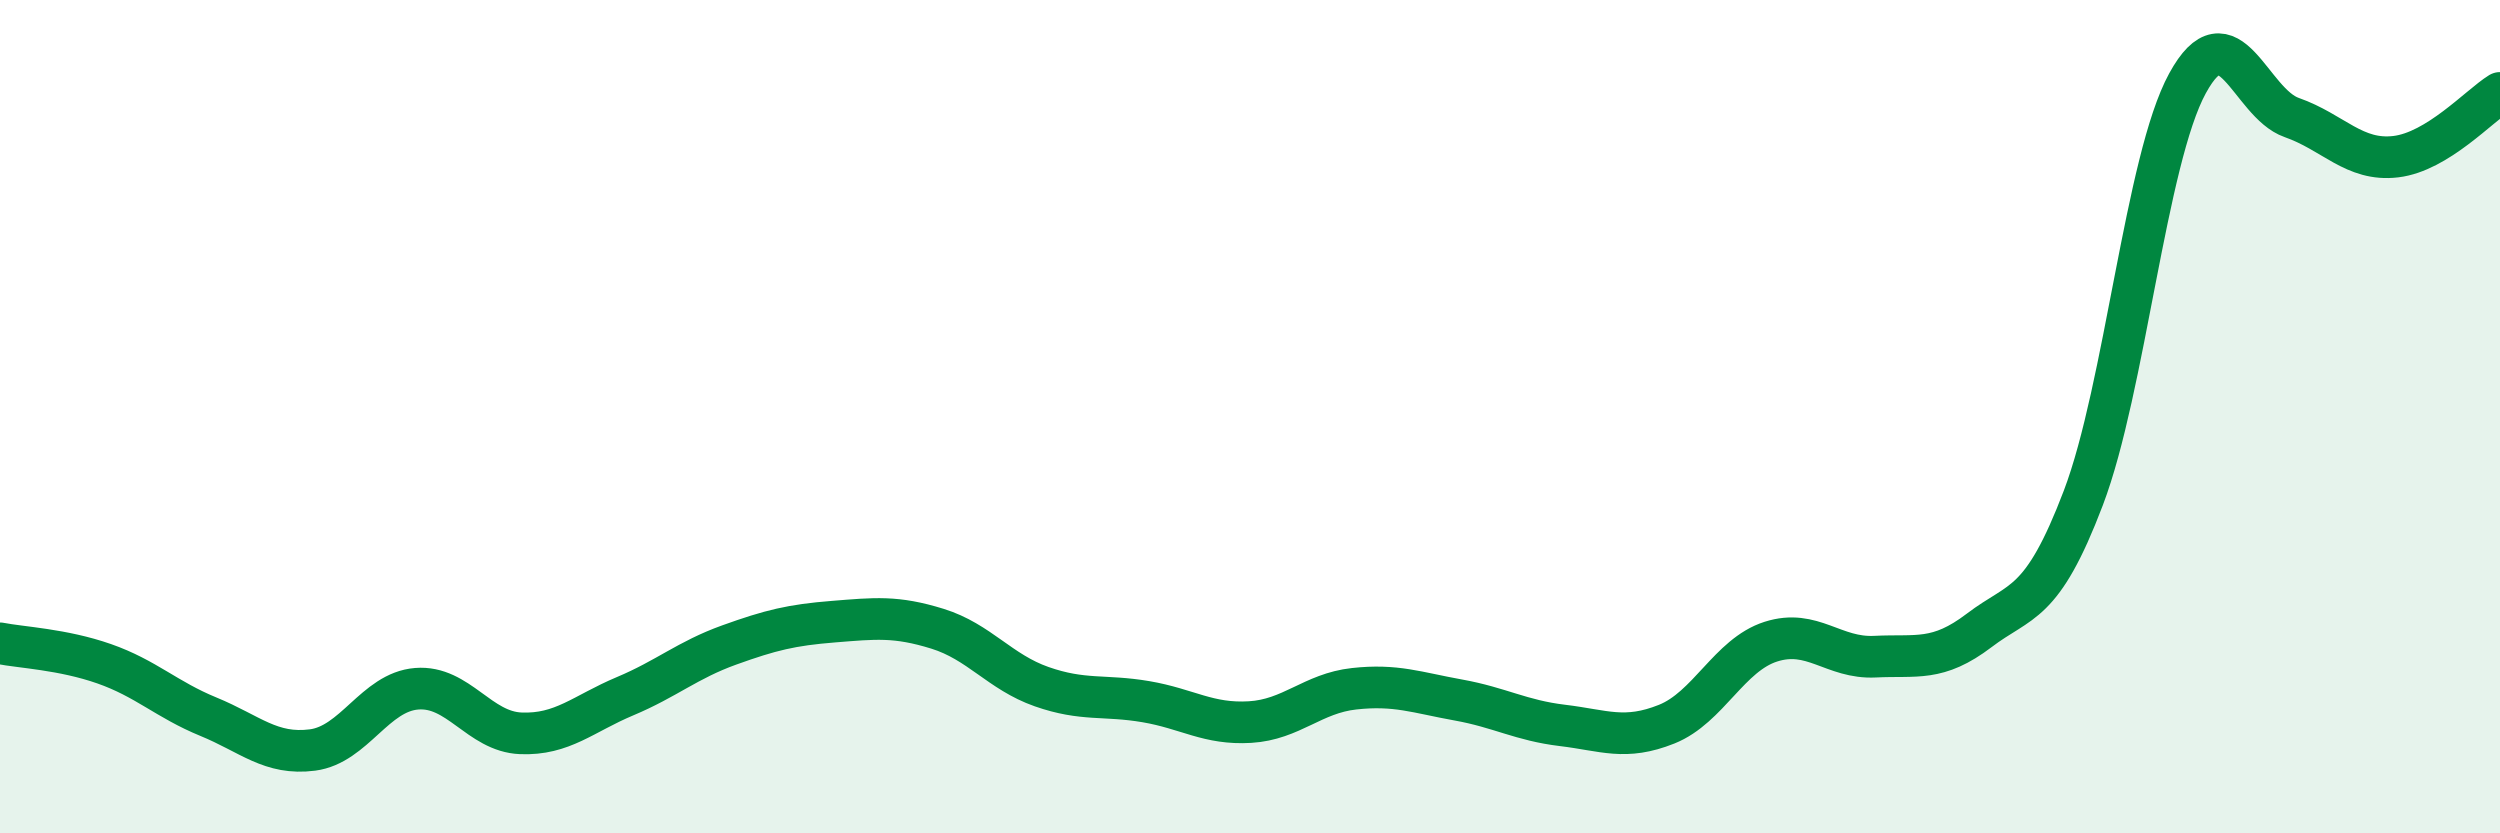 
    <svg width="60" height="20" viewBox="0 0 60 20" xmlns="http://www.w3.org/2000/svg">
      <path
        d="M 0,15.44 C 0.5,15.54 1.5,15.58 2.5,15.93 C 3.5,16.28 4,16.79 5,17.2 C 6,17.61 6.5,18.13 7.5,18 C 8.5,17.87 9,16.61 10,16.53 C 11,16.45 11.5,17.56 12.5,17.6 C 13.5,17.64 14,17.13 15,16.71 C 16,16.29 16.5,15.84 17.5,15.48 C 18.5,15.12 19,15 20,14.92 C 21,14.84 21.5,14.78 22.5,15.09 C 23.5,15.4 24,16.13 25,16.48 C 26,16.83 26.5,16.67 27.5,16.84 C 28.5,17.01 29,17.39 30,17.33 C 31,17.27 31.5,16.64 32.5,16.53 C 33.5,16.42 34,16.62 35,16.8 C 36,16.98 36.5,17.29 37.5,17.41 C 38.5,17.53 39,17.78 40,17.38 C 41,16.98 41.5,15.72 42.5,15.4 C 43.5,15.08 44,15.81 45,15.76 C 46,15.71 46.5,15.89 47.5,15.13 C 48.5,14.37 49,14.58 50,11.95 C 51,9.32 51.5,3.83 52.5,2 C 53.5,0.17 54,2.47 55,2.82 C 56,3.17 56.5,3.88 57.5,3.76 C 58.5,3.64 59.5,2.54 60,2.23L60 20L0 20Z"
        fill="#008740"
        opacity="0.1"
        stroke-linecap="round"
        stroke-linejoin="round"
      />
      <path
        d="M 0,15.44 C 0.5,15.54 1.5,15.58 2.5,15.93 C 3.5,16.28 4,16.79 5,17.2 C 6,17.61 6.5,18.13 7.5,18 C 8.5,17.87 9,16.61 10,16.53 C 11,16.45 11.5,17.56 12.5,17.6 C 13.5,17.64 14,17.13 15,16.71 C 16,16.29 16.5,15.84 17.5,15.48 C 18.5,15.12 19,15 20,14.92 C 21,14.84 21.5,14.78 22.5,15.09 C 23.5,15.4 24,16.13 25,16.48 C 26,16.83 26.5,16.67 27.5,16.84 C 28.5,17.01 29,17.39 30,17.33 C 31,17.27 31.5,16.64 32.5,16.53 C 33.5,16.42 34,16.62 35,16.8 C 36,16.98 36.5,17.29 37.5,17.41 C 38.5,17.53 39,17.78 40,17.38 C 41,16.98 41.5,15.72 42.5,15.4 C 43.5,15.08 44,15.81 45,15.76 C 46,15.71 46.5,15.89 47.5,15.13 C 48.5,14.37 49,14.58 50,11.95 C 51,9.32 51.5,3.83 52.5,2 C 53.5,0.17 54,2.47 55,2.82 C 56,3.17 56.5,3.88 57.5,3.76 C 58.5,3.64 59.5,2.54 60,2.23"
        stroke="#008740"
        stroke-width="1"
        fill="none"
        stroke-linecap="round"
        stroke-linejoin="round"
      />
    </svg>
  